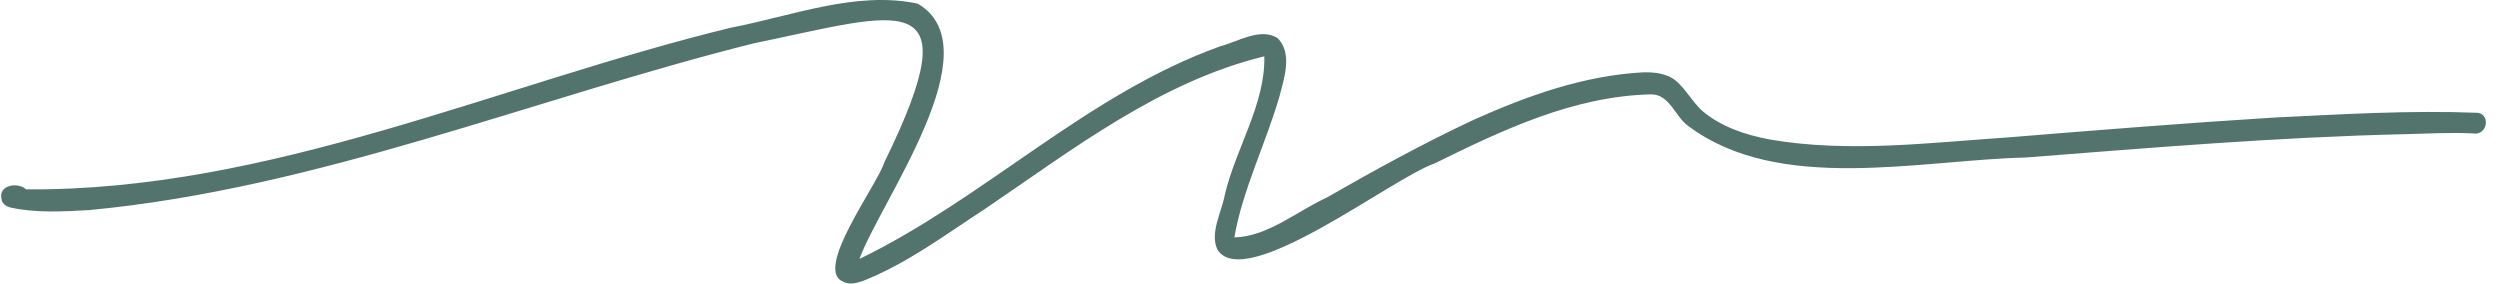 <svg width="176" height="20" viewBox="0 0 176 20" fill="none" xmlns="http://www.w3.org/2000/svg">
<path id="Vector" d="M59.342 19.821C57.275 18.966 61.772 13.023 62.276 11.386C68.483 -1.277 63.298 0.95 53.054 3.053C37.435 6.967 22.354 13.275 6.258 14.792C4.455 14.894 2.531 14.999 0.777 14.618C0.474 14.565 0.108 14.333 0.099 13.972C-0.103 13.014 1.276 12.801 1.83 13.33C18.988 13.474 35.064 5.938 51.463 1.947C55.778 1.124 60.251 -0.665 64.606 0.257C69.975 3.383 61.979 14.162 60.508 18.229C69.377 13.93 76.55 6.601 85.922 3.254C87.179 2.924 88.72 1.925 89.942 2.679C90.99 3.738 90.427 5.437 90.095 6.708C89.149 10.041 87.48 13.33 86.897 16.714C89.243 16.66 91.308 14.866 93.392 13.915C96.778 11.97 100.225 10.085 103.738 8.438C107.551 6.725 111.551 5.308 115.699 5.091C116.481 5.073 117.386 5.173 118 5.7C118.676 6.286 119.116 7.119 119.793 7.765C121.145 8.938 122.903 9.499 124.596 9.821C130.156 10.775 135.857 10.041 141.386 9.672C147.573 9.167 153.882 8.66 160.132 8.274C164.882 8.044 169.63 7.753 174.45 7.942C175.356 8.102 175.089 9.552 174.122 9.394C172.495 9.312 170.872 9.409 169.248 9.447C160.285 9.655 151.454 10.402 142.622 11.088C135.163 11.261 125.227 13.658 118.856 8.87C117.938 8.23 117.54 6.614 116.216 6.644C110.742 6.771 105.742 9.174 100.981 11.512C97.995 12.544 87.649 20.609 85.713 17.584C85.144 16.393 86.013 14.929 86.225 13.72C86.992 10.452 89.087 7.334 89.008 3.965C81.647 5.761 75.498 10.538 69.335 14.714C66.548 16.524 63.827 18.573 60.725 19.789C60.307 19.919 59.889 20.049 59.463 19.878L59.342 19.821Z" fill="#53736D"/>
</svg>
